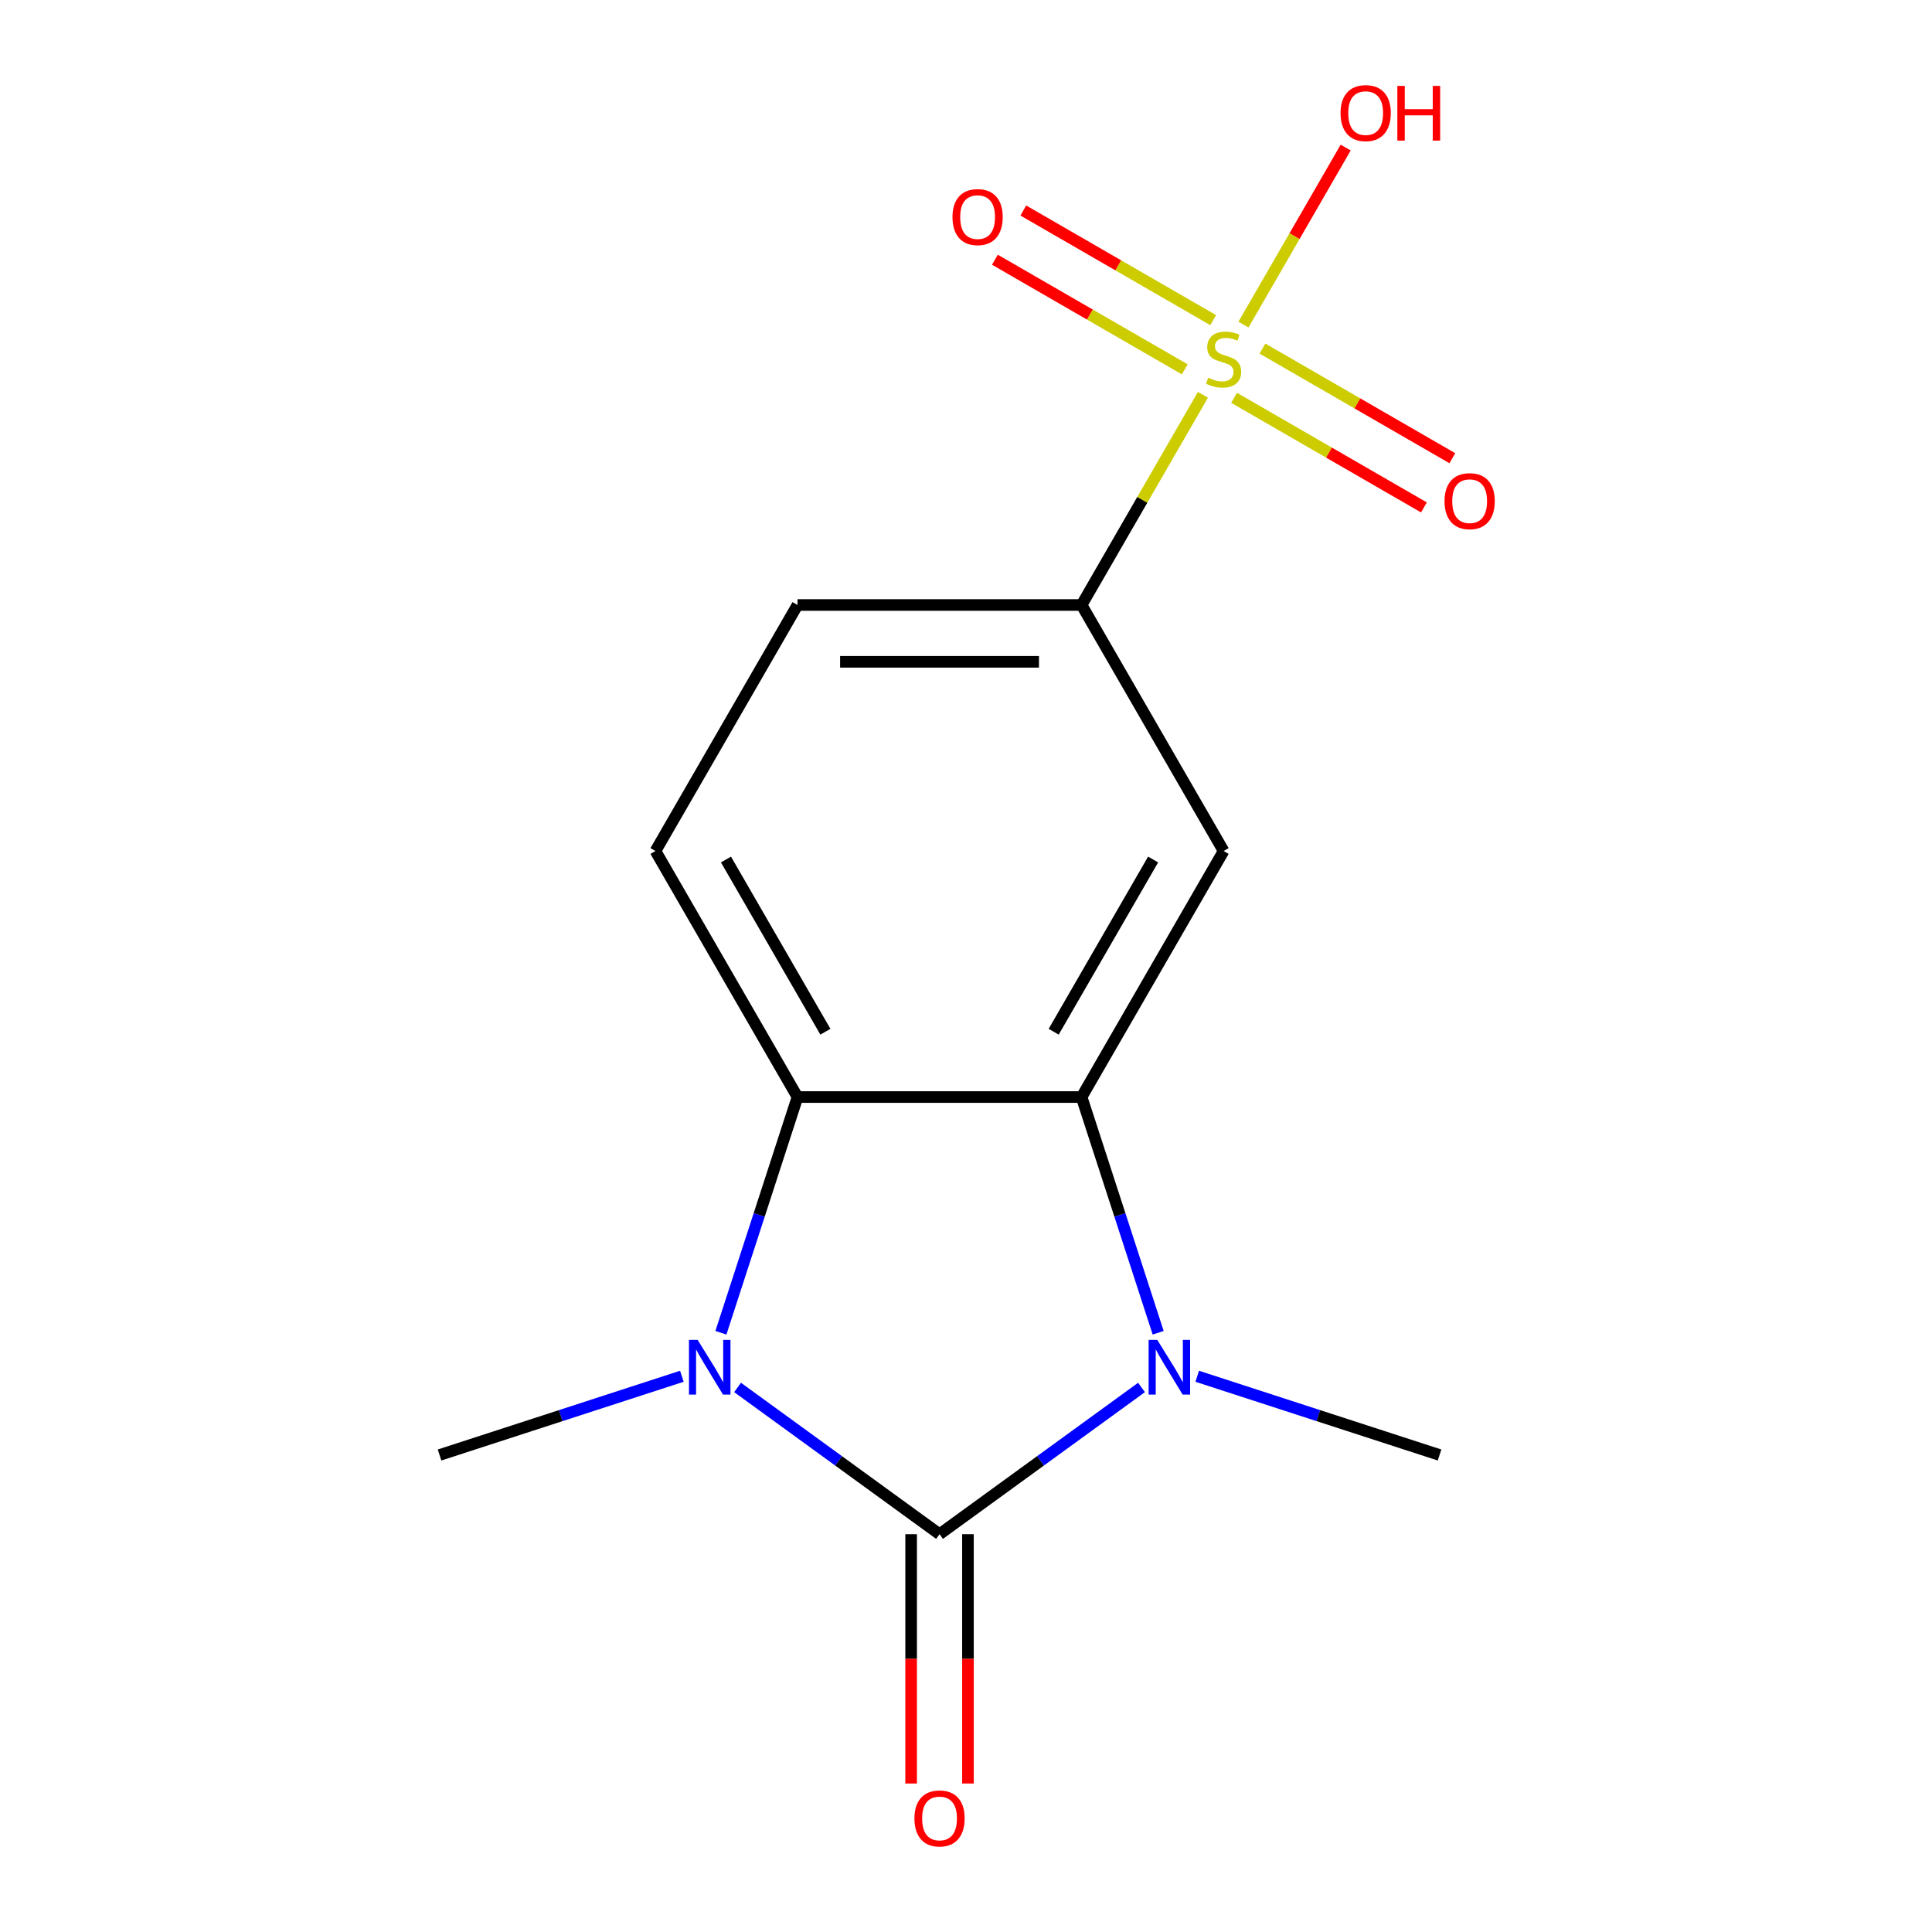 <?xml version='1.0' encoding='iso-8859-1'?>
<svg version='1.1' baseProfile='full'
              xmlns='http://www.w3.org/2000/svg'
                      xmlns:rdkit='http://www.rdkit.org/xml'
                      xmlns:xlink='http://www.w3.org/1999/xlink'
                  xml:space='preserve'
width='1000px' height='1000px' viewBox='0 0 1000 1000'>
<!-- END OF HEADER -->
<rect style='opacity:1.0;fill:#FFFFFF;stroke:none' width='1000' height='1000' x='0' y='0'> </rect>
<path class='bond-0' d='M 486.306,794.098 L 538.577,756.12' style='fill:none;fill-rule:evenodd;stroke:#000000;stroke-width:6px;stroke-linecap:butt;stroke-linejoin:miter;stroke-opacity:1' />
<path class='bond-0' d='M 538.577,756.12 L 590.848,718.143' style='fill:none;fill-rule:evenodd;stroke:#0000FF;stroke-width:6px;stroke-linecap:butt;stroke-linejoin:miter;stroke-opacity:1' />
<path class='bond-1' d='M 486.306,794.098 L 434.035,756.12' style='fill:none;fill-rule:evenodd;stroke:#000000;stroke-width:6px;stroke-linecap:butt;stroke-linejoin:miter;stroke-opacity:1' />
<path class='bond-1' d='M 434.035,756.12 L 381.764,718.143' style='fill:none;fill-rule:evenodd;stroke:#0000FF;stroke-width:6px;stroke-linecap:butt;stroke-linejoin:miter;stroke-opacity:1' />
<path class='bond-8' d='M 471.602,794.098 L 471.602,858.62' style='fill:none;fill-rule:evenodd;stroke:#000000;stroke-width:6px;stroke-linecap:butt;stroke-linejoin:miter;stroke-opacity:1' />
<path class='bond-8' d='M 471.602,858.62 L 471.602,923.142' style='fill:none;fill-rule:evenodd;stroke:#FF0000;stroke-width:6px;stroke-linecap:butt;stroke-linejoin:miter;stroke-opacity:1' />
<path class='bond-8' d='M 501.01,794.098 L 501.01,858.62' style='fill:none;fill-rule:evenodd;stroke:#000000;stroke-width:6px;stroke-linecap:butt;stroke-linejoin:miter;stroke-opacity:1' />
<path class='bond-8' d='M 501.01,858.62 L 501.01,923.142' style='fill:none;fill-rule:evenodd;stroke:#FF0000;stroke-width:6px;stroke-linecap:butt;stroke-linejoin:miter;stroke-opacity:1' />
<path class='bond-2' d='M 599.469,689.833 L 579.648,628.829' style='fill:none;fill-rule:evenodd;stroke:#0000FF;stroke-width:6px;stroke-linecap:butt;stroke-linejoin:miter;stroke-opacity:1' />
<path class='bond-2' d='M 579.648,628.829 L 559.826,567.826' style='fill:none;fill-rule:evenodd;stroke:#000000;stroke-width:6px;stroke-linecap:butt;stroke-linejoin:miter;stroke-opacity:1' />
<path class='bond-13' d='M 619.68,712.353 L 682.394,732.73' style='fill:none;fill-rule:evenodd;stroke:#0000FF;stroke-width:6px;stroke-linecap:butt;stroke-linejoin:miter;stroke-opacity:1' />
<path class='bond-13' d='M 682.394,732.73 L 745.108,753.107' style='fill:none;fill-rule:evenodd;stroke:#000000;stroke-width:6px;stroke-linecap:butt;stroke-linejoin:miter;stroke-opacity:1' />
<path class='bond-4' d='M 373.143,689.833 L 392.964,628.829' style='fill:none;fill-rule:evenodd;stroke:#0000FF;stroke-width:6px;stroke-linecap:butt;stroke-linejoin:miter;stroke-opacity:1' />
<path class='bond-4' d='M 392.964,628.829 L 412.786,567.826' style='fill:none;fill-rule:evenodd;stroke:#000000;stroke-width:6px;stroke-linecap:butt;stroke-linejoin:miter;stroke-opacity:1' />
<path class='bond-14' d='M 352.932,712.353 L 290.218,732.73' style='fill:none;fill-rule:evenodd;stroke:#0000FF;stroke-width:6px;stroke-linecap:butt;stroke-linejoin:miter;stroke-opacity:1' />
<path class='bond-14' d='M 290.218,732.73 L 227.504,753.107' style='fill:none;fill-rule:evenodd;stroke:#000000;stroke-width:6px;stroke-linecap:butt;stroke-linejoin:miter;stroke-opacity:1' />
<path class='bond-5' d='M 559.826,567.826 L 633.347,440.485' style='fill:none;fill-rule:evenodd;stroke:#000000;stroke-width:6px;stroke-linecap:butt;stroke-linejoin:miter;stroke-opacity:1' />
<path class='bond-5' d='M 545.386,534.02 L 596.851,444.882' style='fill:none;fill-rule:evenodd;stroke:#000000;stroke-width:6px;stroke-linecap:butt;stroke-linejoin:miter;stroke-opacity:1' />
<path class='bond-15' d='M 559.826,567.826 L 412.786,567.826' style='fill:none;fill-rule:evenodd;stroke:#000000;stroke-width:6px;stroke-linecap:butt;stroke-linejoin:miter;stroke-opacity:1' />
<path class='bond-3' d='M 622.633,204.359 L 591.23,258.751' style='fill:none;fill-rule:evenodd;stroke:#CCCC00;stroke-width:6px;stroke-linecap:butt;stroke-linejoin:miter;stroke-opacity:1' />
<path class='bond-3' d='M 591.23,258.751 L 559.826,313.144' style='fill:none;fill-rule:evenodd;stroke:#000000;stroke-width:6px;stroke-linecap:butt;stroke-linejoin:miter;stroke-opacity:1' />
<path class='bond-9' d='M 638.751,205.902 L 687.889,234.272' style='fill:none;fill-rule:evenodd;stroke:#CCCC00;stroke-width:6px;stroke-linecap:butt;stroke-linejoin:miter;stroke-opacity:1' />
<path class='bond-9' d='M 687.889,234.272 L 737.028,262.642' style='fill:none;fill-rule:evenodd;stroke:#FF0000;stroke-width:6px;stroke-linecap:butt;stroke-linejoin:miter;stroke-opacity:1' />
<path class='bond-9' d='M 653.455,180.434 L 702.593,208.804' style='fill:none;fill-rule:evenodd;stroke:#CCCC00;stroke-width:6px;stroke-linecap:butt;stroke-linejoin:miter;stroke-opacity:1' />
<path class='bond-9' d='M 702.593,208.804 L 751.732,237.174' style='fill:none;fill-rule:evenodd;stroke:#FF0000;stroke-width:6px;stroke-linecap:butt;stroke-linejoin:miter;stroke-opacity:1' />
<path class='bond-10' d='M 627.943,165.704 L 578.804,137.334' style='fill:none;fill-rule:evenodd;stroke:#CCCC00;stroke-width:6px;stroke-linecap:butt;stroke-linejoin:miter;stroke-opacity:1' />
<path class='bond-10' d='M 578.804,137.334 L 529.666,108.964' style='fill:none;fill-rule:evenodd;stroke:#FF0000;stroke-width:6px;stroke-linecap:butt;stroke-linejoin:miter;stroke-opacity:1' />
<path class='bond-10' d='M 613.239,191.172 L 564.1,162.802' style='fill:none;fill-rule:evenodd;stroke:#CCCC00;stroke-width:6px;stroke-linecap:butt;stroke-linejoin:miter;stroke-opacity:1' />
<path class='bond-10' d='M 564.1,162.802 L 514.962,134.432' style='fill:none;fill-rule:evenodd;stroke:#FF0000;stroke-width:6px;stroke-linecap:butt;stroke-linejoin:miter;stroke-opacity:1' />
<path class='bond-12' d='M 643.621,168.007 L 670.07,122.196' style='fill:none;fill-rule:evenodd;stroke:#CCCC00;stroke-width:6px;stroke-linecap:butt;stroke-linejoin:miter;stroke-opacity:1' />
<path class='bond-12' d='M 670.07,122.196 L 696.52,76.384' style='fill:none;fill-rule:evenodd;stroke:#FF0000;stroke-width:6px;stroke-linecap:butt;stroke-linejoin:miter;stroke-opacity:1' />
<path class='bond-7' d='M 412.786,567.826 L 339.266,440.485' style='fill:none;fill-rule:evenodd;stroke:#000000;stroke-width:6px;stroke-linecap:butt;stroke-linejoin:miter;stroke-opacity:1' />
<path class='bond-7' d='M 427.226,534.02 L 375.762,444.882' style='fill:none;fill-rule:evenodd;stroke:#000000;stroke-width:6px;stroke-linecap:butt;stroke-linejoin:miter;stroke-opacity:1' />
<path class='bond-6' d='M 633.347,440.485 L 559.826,313.144' style='fill:none;fill-rule:evenodd;stroke:#000000;stroke-width:6px;stroke-linecap:butt;stroke-linejoin:miter;stroke-opacity:1' />
<path class='bond-16' d='M 559.826,313.144 L 412.786,313.144' style='fill:none;fill-rule:evenodd;stroke:#000000;stroke-width:6px;stroke-linecap:butt;stroke-linejoin:miter;stroke-opacity:1' />
<path class='bond-16' d='M 537.77,342.552 L 434.842,342.552' style='fill:none;fill-rule:evenodd;stroke:#000000;stroke-width:6px;stroke-linecap:butt;stroke-linejoin:miter;stroke-opacity:1' />
<path class='bond-11' d='M 339.266,440.485 L 412.786,313.144' style='fill:none;fill-rule:evenodd;stroke:#000000;stroke-width:6px;stroke-linecap:butt;stroke-linejoin:miter;stroke-opacity:1' />
<path  class='atom-1' d='M 599.004 693.509
L 608.284 708.509
Q 609.204 709.989, 610.684 712.669
Q 612.164 715.349, 612.244 715.509
L 612.244 693.509
L 616.004 693.509
L 616.004 721.829
L 612.124 721.829
L 602.164 705.429
Q 601.004 703.509, 599.764 701.309
Q 598.564 699.109, 598.204 698.429
L 598.204 721.829
L 594.524 721.829
L 594.524 693.509
L 599.004 693.509
' fill='#0000FF'/>
<path  class='atom-2' d='M 361.088 693.509
L 370.368 708.509
Q 371.288 709.989, 372.768 712.669
Q 374.248 715.349, 374.328 715.509
L 374.328 693.509
L 378.088 693.509
L 378.088 721.829
L 374.208 721.829
L 364.248 705.429
Q 363.088 703.509, 361.848 701.309
Q 360.648 699.109, 360.288 698.429
L 360.288 721.829
L 356.608 721.829
L 356.608 693.509
L 361.088 693.509
' fill='#0000FF'/>
<path  class='atom-4' d='M 625.347 195.523
Q 625.667 195.643, 626.987 196.203
Q 628.307 196.763, 629.747 197.123
Q 631.227 197.443, 632.667 197.443
Q 635.347 197.443, 636.907 196.163
Q 638.467 194.843, 638.467 192.563
Q 638.467 191.003, 637.667 190.043
Q 636.907 189.083, 635.707 188.563
Q 634.507 188.043, 632.507 187.443
Q 629.987 186.683, 628.467 185.963
Q 626.987 185.243, 625.907 183.723
Q 624.867 182.203, 624.867 179.643
Q 624.867 176.083, 627.267 173.883
Q 629.707 171.683, 634.507 171.683
Q 637.787 171.683, 641.507 173.243
L 640.587 176.323
Q 637.187 174.923, 634.627 174.923
Q 631.867 174.923, 630.347 176.083
Q 628.827 177.203, 628.867 179.163
Q 628.867 180.683, 629.627 181.603
Q 630.427 182.523, 631.547 183.043
Q 632.707 183.563, 634.627 184.163
Q 637.187 184.963, 638.707 185.763
Q 640.227 186.563, 641.307 188.203
Q 642.427 189.803, 642.427 192.563
Q 642.427 196.483, 639.787 198.603
Q 637.187 200.683, 632.827 200.683
Q 630.307 200.683, 628.387 200.123
Q 626.507 199.603, 624.267 198.683
L 625.347 195.523
' fill='#CCCC00'/>
<path  class='atom-9' d='M 473.306 941.218
Q 473.306 934.418, 476.666 930.618
Q 480.026 926.818, 486.306 926.818
Q 492.586 926.818, 495.946 930.618
Q 499.306 934.418, 499.306 941.218
Q 499.306 948.098, 495.906 952.018
Q 492.506 955.898, 486.306 955.898
Q 480.066 955.898, 476.666 952.018
Q 473.306 948.138, 473.306 941.218
M 486.306 952.698
Q 490.626 952.698, 492.946 949.818
Q 495.306 946.898, 495.306 941.218
Q 495.306 935.658, 492.946 932.858
Q 490.626 930.018, 486.306 930.018
Q 481.986 930.018, 479.626 932.818
Q 477.306 935.618, 477.306 941.218
Q 477.306 946.938, 479.626 949.818
Q 481.986 952.698, 486.306 952.698
' fill='#FF0000'/>
<path  class='atom-10' d='M 747.688 259.403
Q 747.688 252.603, 751.048 248.803
Q 754.408 245.003, 760.688 245.003
Q 766.968 245.003, 770.328 248.803
Q 773.688 252.603, 773.688 259.403
Q 773.688 266.283, 770.288 270.203
Q 766.888 274.083, 760.688 274.083
Q 754.448 274.083, 751.048 270.203
Q 747.688 266.323, 747.688 259.403
M 760.688 270.883
Q 765.008 270.883, 767.328 268.003
Q 769.688 265.083, 769.688 259.403
Q 769.688 253.843, 767.328 251.043
Q 765.008 248.203, 760.688 248.203
Q 756.368 248.203, 754.008 251.003
Q 751.688 253.803, 751.688 259.403
Q 751.688 265.123, 754.008 268.003
Q 756.368 270.883, 760.688 270.883
' fill='#FF0000'/>
<path  class='atom-11' d='M 493.006 112.363
Q 493.006 105.563, 496.366 101.763
Q 499.726 97.963, 506.006 97.963
Q 512.286 97.963, 515.646 101.763
Q 519.006 105.563, 519.006 112.363
Q 519.006 119.243, 515.606 123.163
Q 512.206 127.043, 506.006 127.043
Q 499.766 127.043, 496.366 123.163
Q 493.006 119.283, 493.006 112.363
M 506.006 123.843
Q 510.326 123.843, 512.646 120.963
Q 515.006 118.043, 515.006 112.363
Q 515.006 106.803, 512.646 104.003
Q 510.326 101.163, 506.006 101.163
Q 501.686 101.163, 499.326 103.963
Q 497.006 106.763, 497.006 112.363
Q 497.006 118.083, 499.326 120.963
Q 501.686 123.843, 506.006 123.843
' fill='#FF0000'/>
<path  class='atom-13' d='M 693.867 58.542
Q 693.867 51.742, 697.227 47.942
Q 700.587 44.142, 706.867 44.142
Q 713.147 44.142, 716.507 47.942
Q 719.867 51.742, 719.867 58.542
Q 719.867 65.422, 716.467 69.342
Q 713.067 73.222, 706.867 73.222
Q 700.627 73.222, 697.227 69.342
Q 693.867 65.462, 693.867 58.542
M 706.867 70.022
Q 711.187 70.022, 713.507 67.142
Q 715.867 64.222, 715.867 58.542
Q 715.867 52.982, 713.507 50.182
Q 711.187 47.342, 706.867 47.342
Q 702.547 47.342, 700.187 50.142
Q 697.867 52.942, 697.867 58.542
Q 697.867 64.262, 700.187 67.142
Q 702.547 70.022, 706.867 70.022
' fill='#FF0000'/>
<path  class='atom-13' d='M 723.267 44.462
L 727.107 44.462
L 727.107 56.502
L 741.587 56.502
L 741.587 44.462
L 745.427 44.462
L 745.427 72.782
L 741.587 72.782
L 741.587 59.702
L 727.107 59.702
L 727.107 72.782
L 723.267 72.782
L 723.267 44.462
' fill='#FF0000'/>
</svg>
